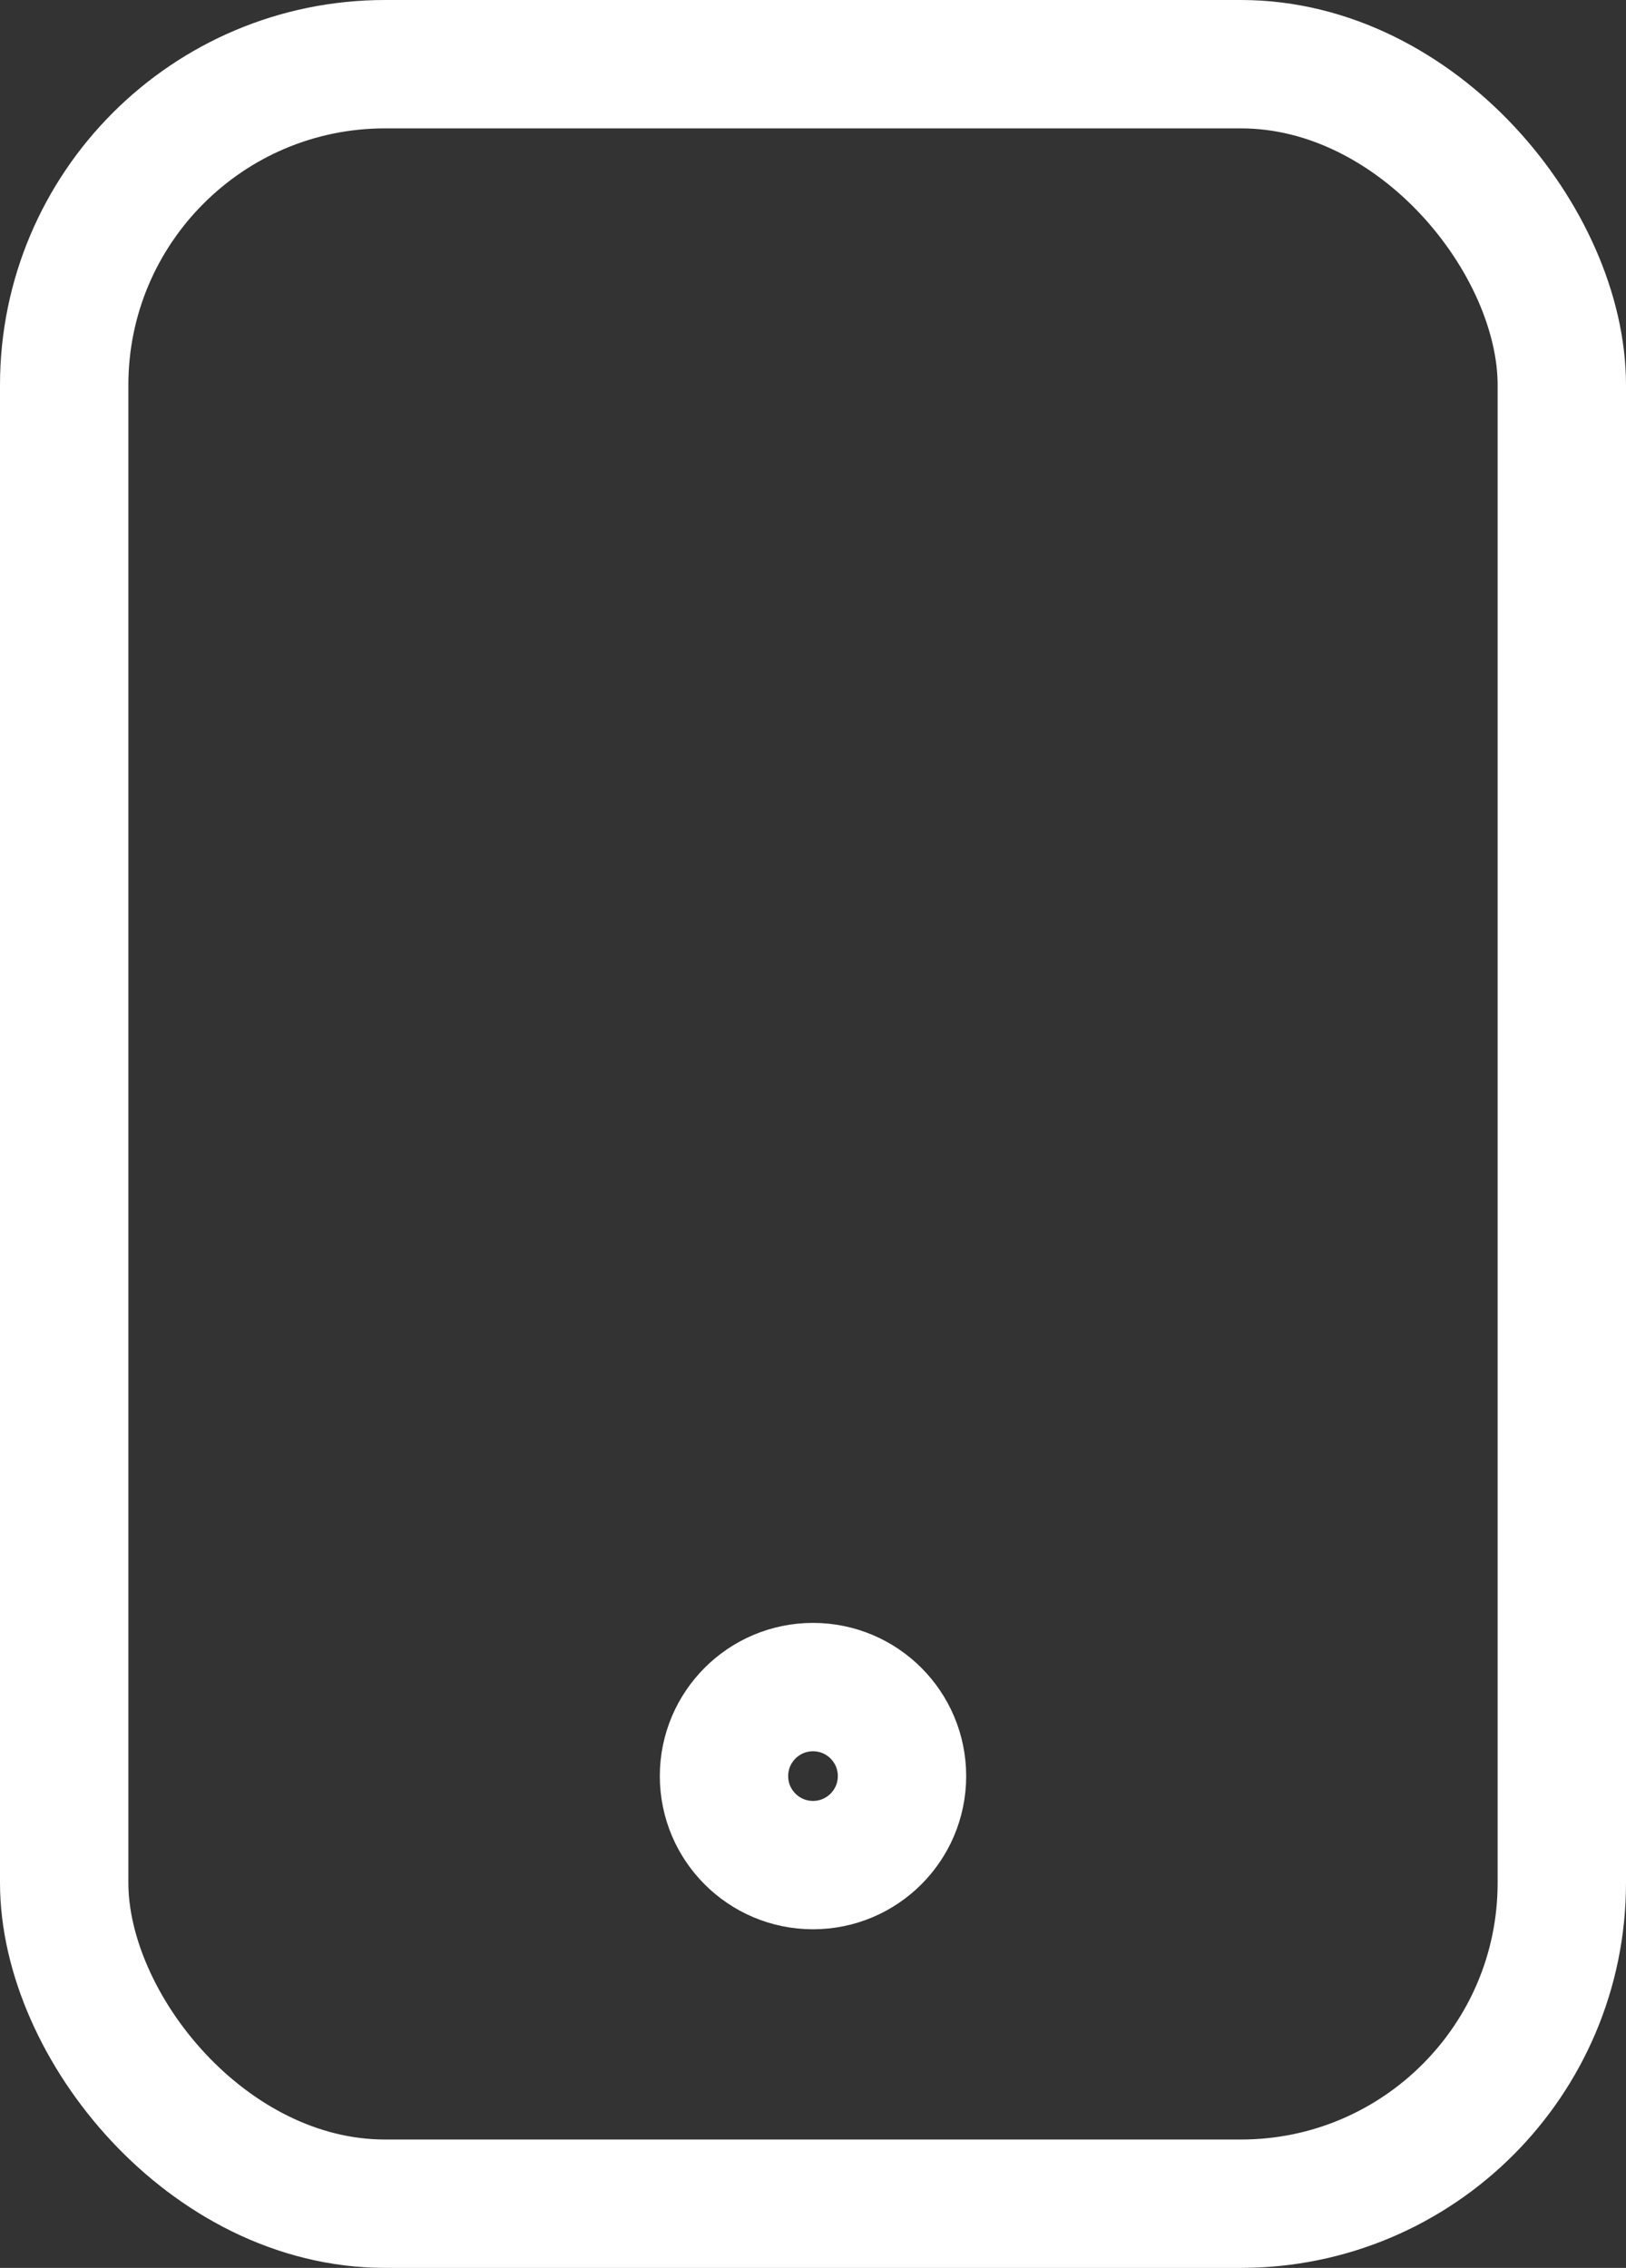 <svg xmlns="http://www.w3.org/2000/svg" viewBox="0 0 22.8 31.8"><rect x="0" y="0" width="22.8" height="31.8" fill="#333333" stroke="none"/><defs><style>.a{fill:none;stroke:#fff;stroke-linecap:round;stroke-linejoin:round;stroke-width:1.8px;}</style></defs><rect class="a" x="0.9" y="0.9" width="21" height="30" rx="4.5"/><circle class="a" cx="11.4" cy="24.904" r="1.248"/></svg>